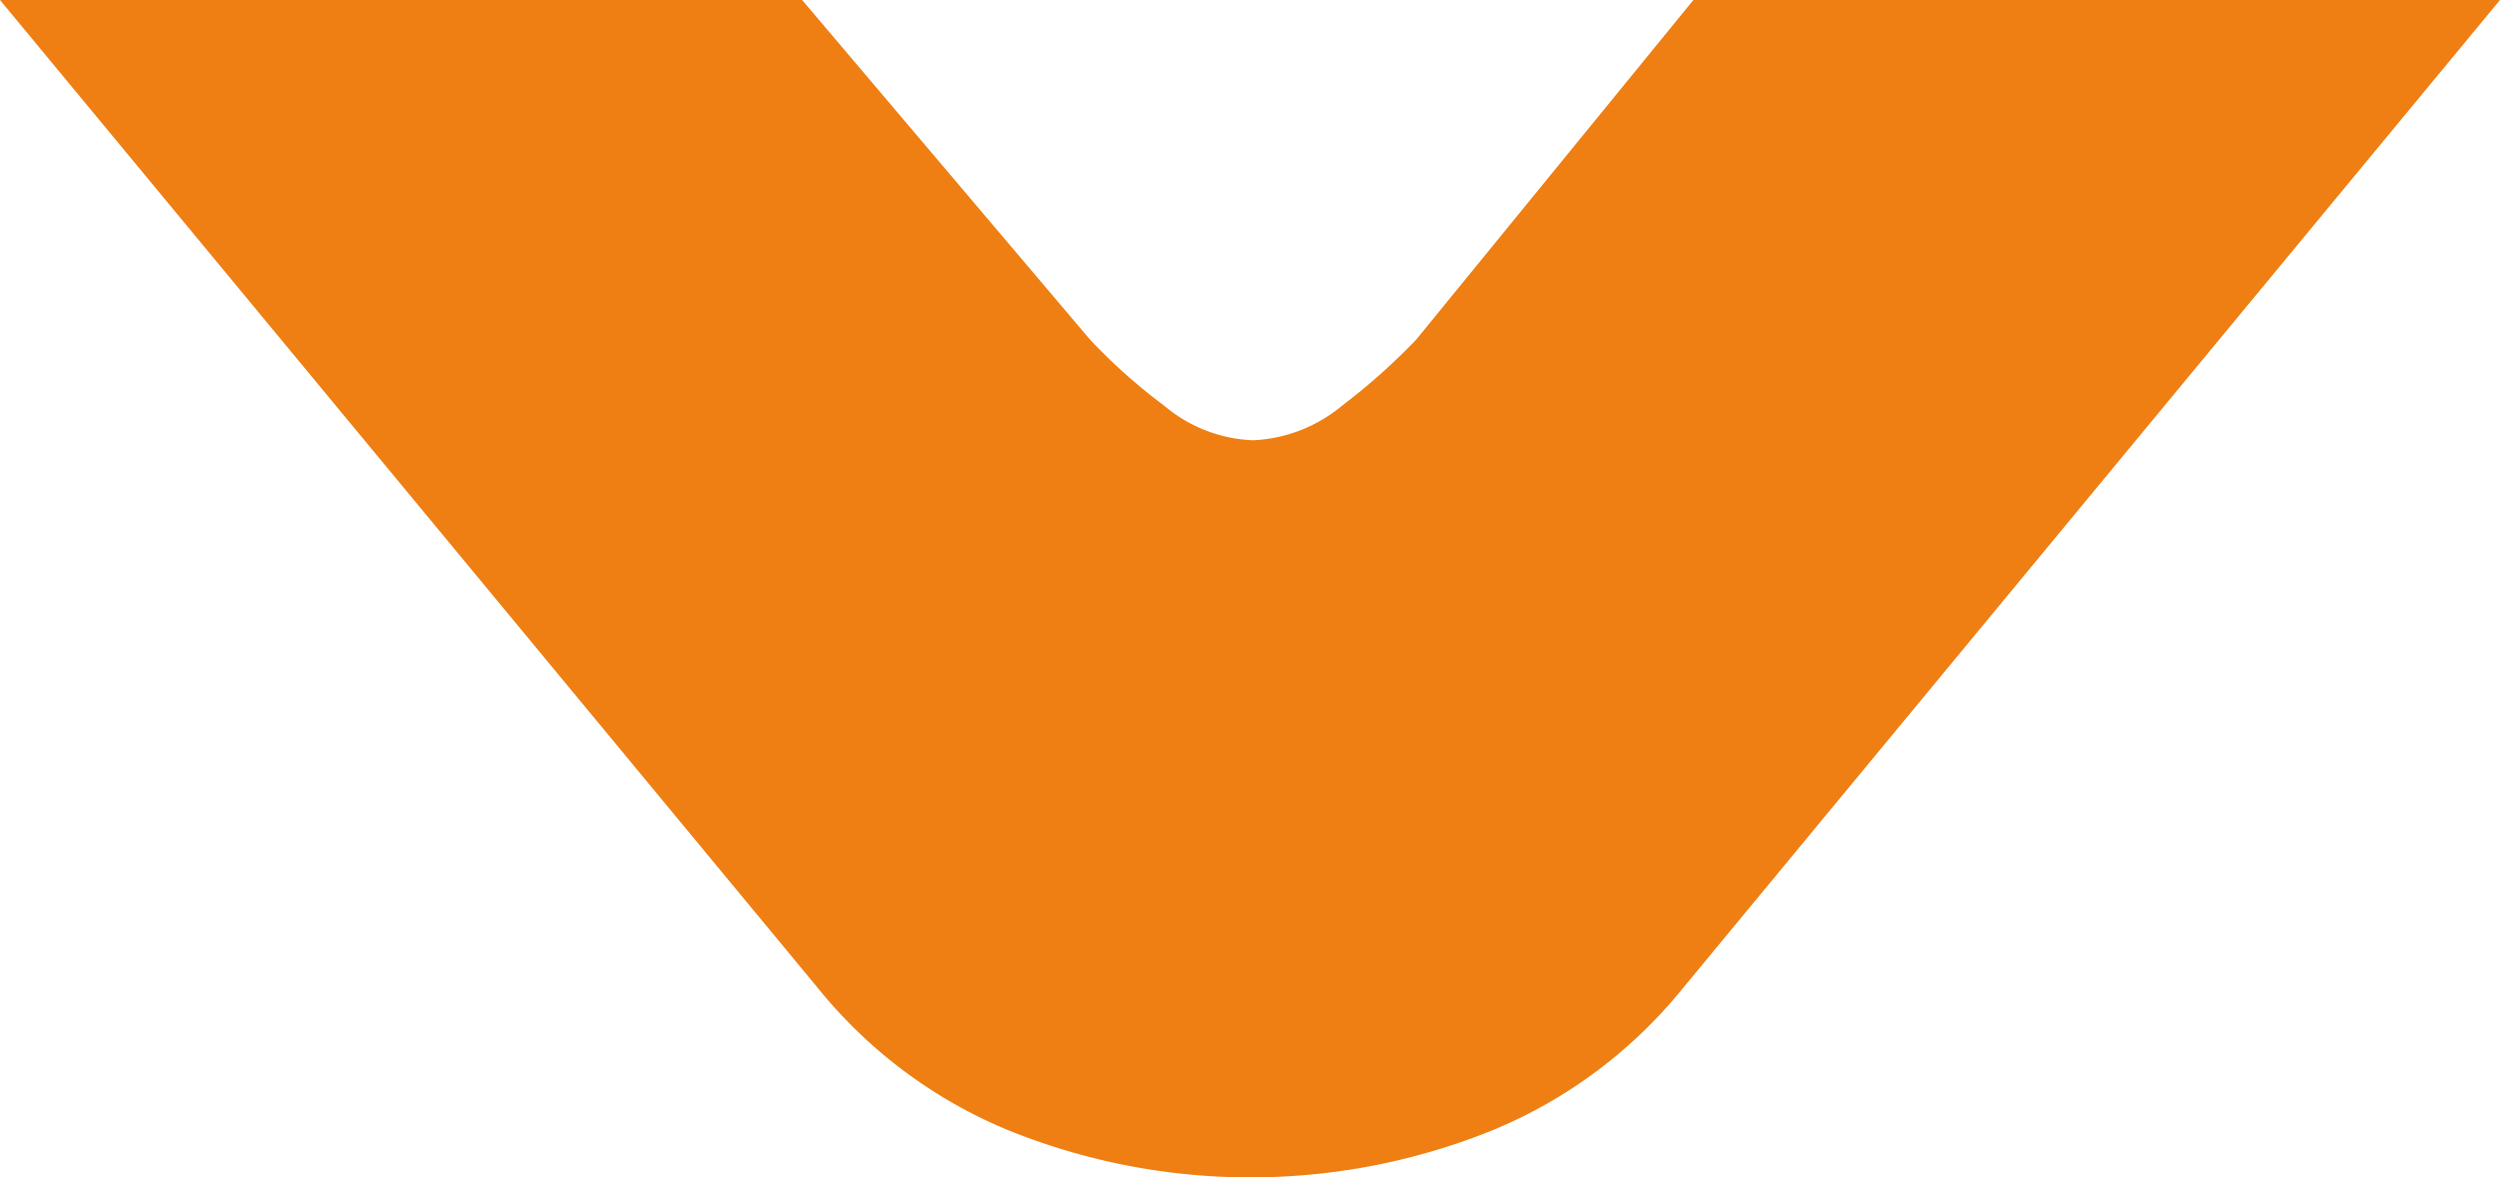 <svg xmlns="http://www.w3.org/2000/svg" viewBox="0 0 28.05 13.21"><defs><style>.cls-1{fill:#f07f13;}</style></defs><g id="Livello_2" data-name="Livello 2"><g id="Livello_1-2" data-name="Livello 1"><path class="cls-1" d="M15.89,3.81a7.05,7.05,0,0,1-.83.74,1.68,1.68,0,0,1-1,.39,1.64,1.64,0,0,1-1-.39,6.33,6.33,0,0,1-.83-.74L9,0H0L9.18,11.09a5.39,5.39,0,0,0,2.13,1.59,7.24,7.24,0,0,0,5.44,0,5.39,5.39,0,0,0,2.13-1.59L28.05,0H19Z"/></g></g></svg>